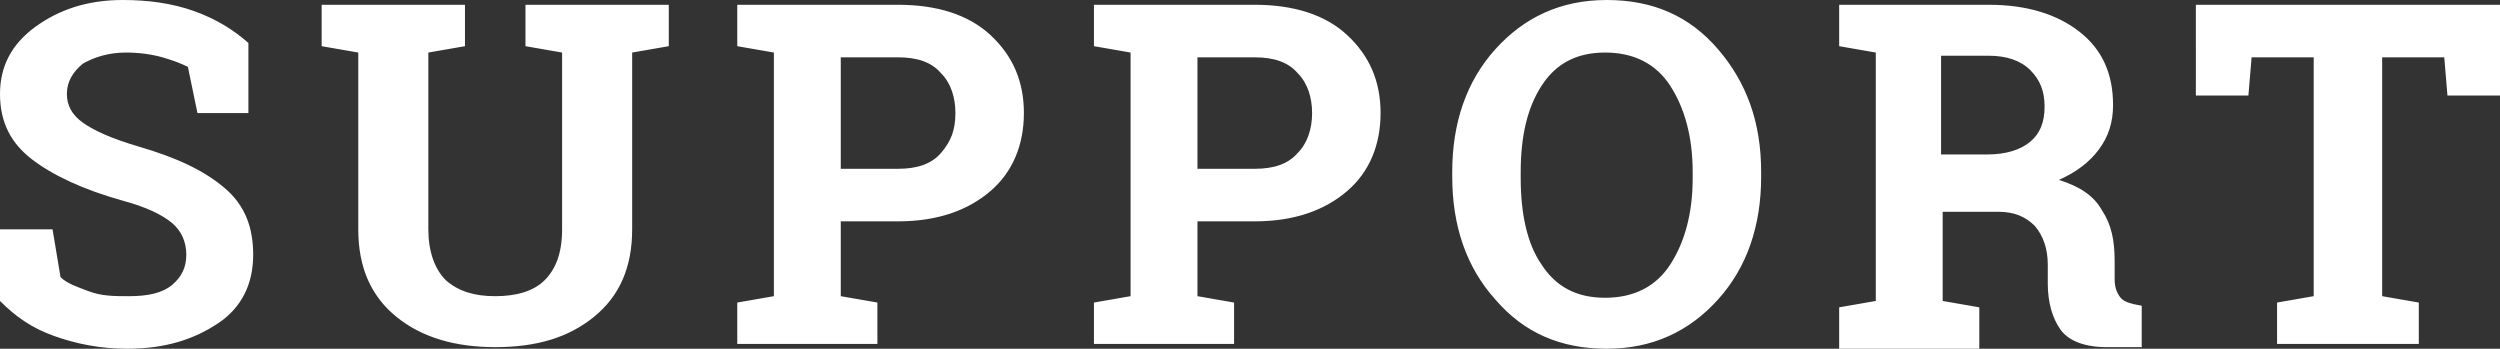<svg id="レイヤー_1" xmlns="http://www.w3.org/2000/svg" viewBox="0 0 157 21.9"><rect x="0" y="0" width="157" height="21.9" fill="#333333" stroke="none"/><style>.st0{enable-background:new}.st1{fill:#fff}</style><g class="st0"><path class="st1" d="M15.6 7.1h-3.2l-.6-2.9c-.4-.2-.9-.4-1.6-.6s-1.5-.3-2.3-.3c-1.1 0-2 .3-2.7.7-.6.5-1 1.1-1 1.9 0 .7.3 1.3 1 1.8s1.8 1 3.5 1.5c2.4.7 4.1 1.5 5.4 2.6s1.8 2.5 1.8 4.2c0 1.8-.7 3.3-2.2 4.3s-3.3 1.6-5.7 1.6c-1.7 0-3.2-.3-4.6-.8S1 19.9 0 18.9v-4.5h3.3l.5 3c.4.4 1 .6 1.8.9s1.6.3 2.5.3c1.2 0 2.1-.2 2.7-.7s.9-1.1.9-1.9c0-.8-.3-1.5-.9-2s-1.6-1-3.1-1.4C5.2 11.9 3.3 11 2 10S0 7.7 0 5.9c0-1.7.7-3.1 2.2-4.2C3.7.6 5.5 0 7.7 0c1.6 0 3.1.2 4.5.7s2.5 1.2 3.4 2v4.4zM29.2.3v2.6l-2.3.4v11.1c0 1.4.4 2.5 1.1 3.2.8.7 1.8 1 3.1 1s2.4-.3 3.1-1 1.1-1.7 1.1-3.2V3.3L33 2.9V.3h9v2.6l-2.3.4v11.1c0 2.4-.8 4.2-2.4 5.5s-3.6 1.9-6.2 1.9c-2.5 0-4.6-.6-6.2-1.9s-2.4-3.1-2.4-5.5V3.3l-2.3-.4V.3h9zm27.2 0c2.4 0 4.4.6 5.8 1.9s2.1 2.9 2.1 4.9c0 2-.7 3.7-2.1 4.9s-3.3 1.9-5.8 1.9h-3.6v4.7l2.3.4v2.6h-8.8V19l2.3-.4V3.3l-2.3-.4V.3h10.1zm-3.6 10.3h3.6c1.2 0 2.1-.3 2.7-1s.9-1.4.9-2.5c0-1-.3-1.9-.9-2.5-.6-.7-1.5-1-2.7-1h-3.6v7zM78.8.3c2.4 0 4.4.6 5.8 1.9 1.4 1.3 2.1 2.9 2.1 4.9 0 2-.7 3.7-2.1 4.9-1.4 1.2-3.3 1.9-5.8 1.9h-3.6v4.7l2.3.4v2.6h-8.8V19l2.3-.4V3.3l-2.3-.4V.3h10.1zm-3.6 10.3h3.6c1.2 0 2.1-.3 2.7-1 .6-.6.9-1.5.9-2.5s-.3-1.9-.9-2.5c-.6-.7-1.5-1-2.7-1h-3.6v7zm35.4.5c0 3.1-.9 5.7-2.7 7.7s-4.1 3.1-7 3.1c-2.9 0-5.2-1-7-3.1-1.8-2-2.7-4.6-2.7-7.7v-.3c0-3.1.9-5.7 2.7-7.7S98 0 100.9 0c2.9 0 5.2 1 7 3.1 1.8 2.1 2.7 4.6 2.7 7.7v.3zm-4.3-.3c0-2.2-.5-4-1.4-5.4s-2.3-2.1-4.1-2.1-3.1.7-4 2.1c-.9 1.4-1.3 3.2-1.3 5.4v.4c0 2.2.4 4.1 1.3 5.4.9 1.4 2.2 2.1 4 2.1 1.8 0 3.2-.7 4.1-2.1.9-1.4 1.4-3.2 1.4-5.4v-.4zM124.9.3c2.4 0 4.3.6 5.7 1.7 1.4 1.1 2.1 2.6 2.1 4.6 0 1.1-.3 2-.9 2.8s-1.4 1.4-2.5 1.9c1.3.4 2.2 1 2.7 1.9.6.9.8 1.9.8 3.2v1.1c0 .5.1.8.3 1.1.2.3.5.4.9.5l.5.1v2.6h-2.2c-1.4 0-2.4-.4-2.9-1.1s-.8-1.7-.8-2.9v-1.2c0-1-.3-1.8-.8-2.4-.6-.6-1.3-.9-2.3-.9H122v5.6l2.3.4v2.6h-8.8v-2.6l2.3-.4V3.3l-2.3-.4V.3h9.4zm-3.1 9.4h3c1.2 0 2.1-.3 2.7-.8s.9-1.2.9-2.2-.3-1.7-.9-2.3c-.6-.6-1.5-.9-2.6-.9h-3v6.2zM157 .3V6h-3.3l-.2-2.4h-3.9v15l2.3.4v2.6H143V19l2.3-.4v-15h-3.9l-.2 2.4h-3.3V.3H157z"/></g></svg>